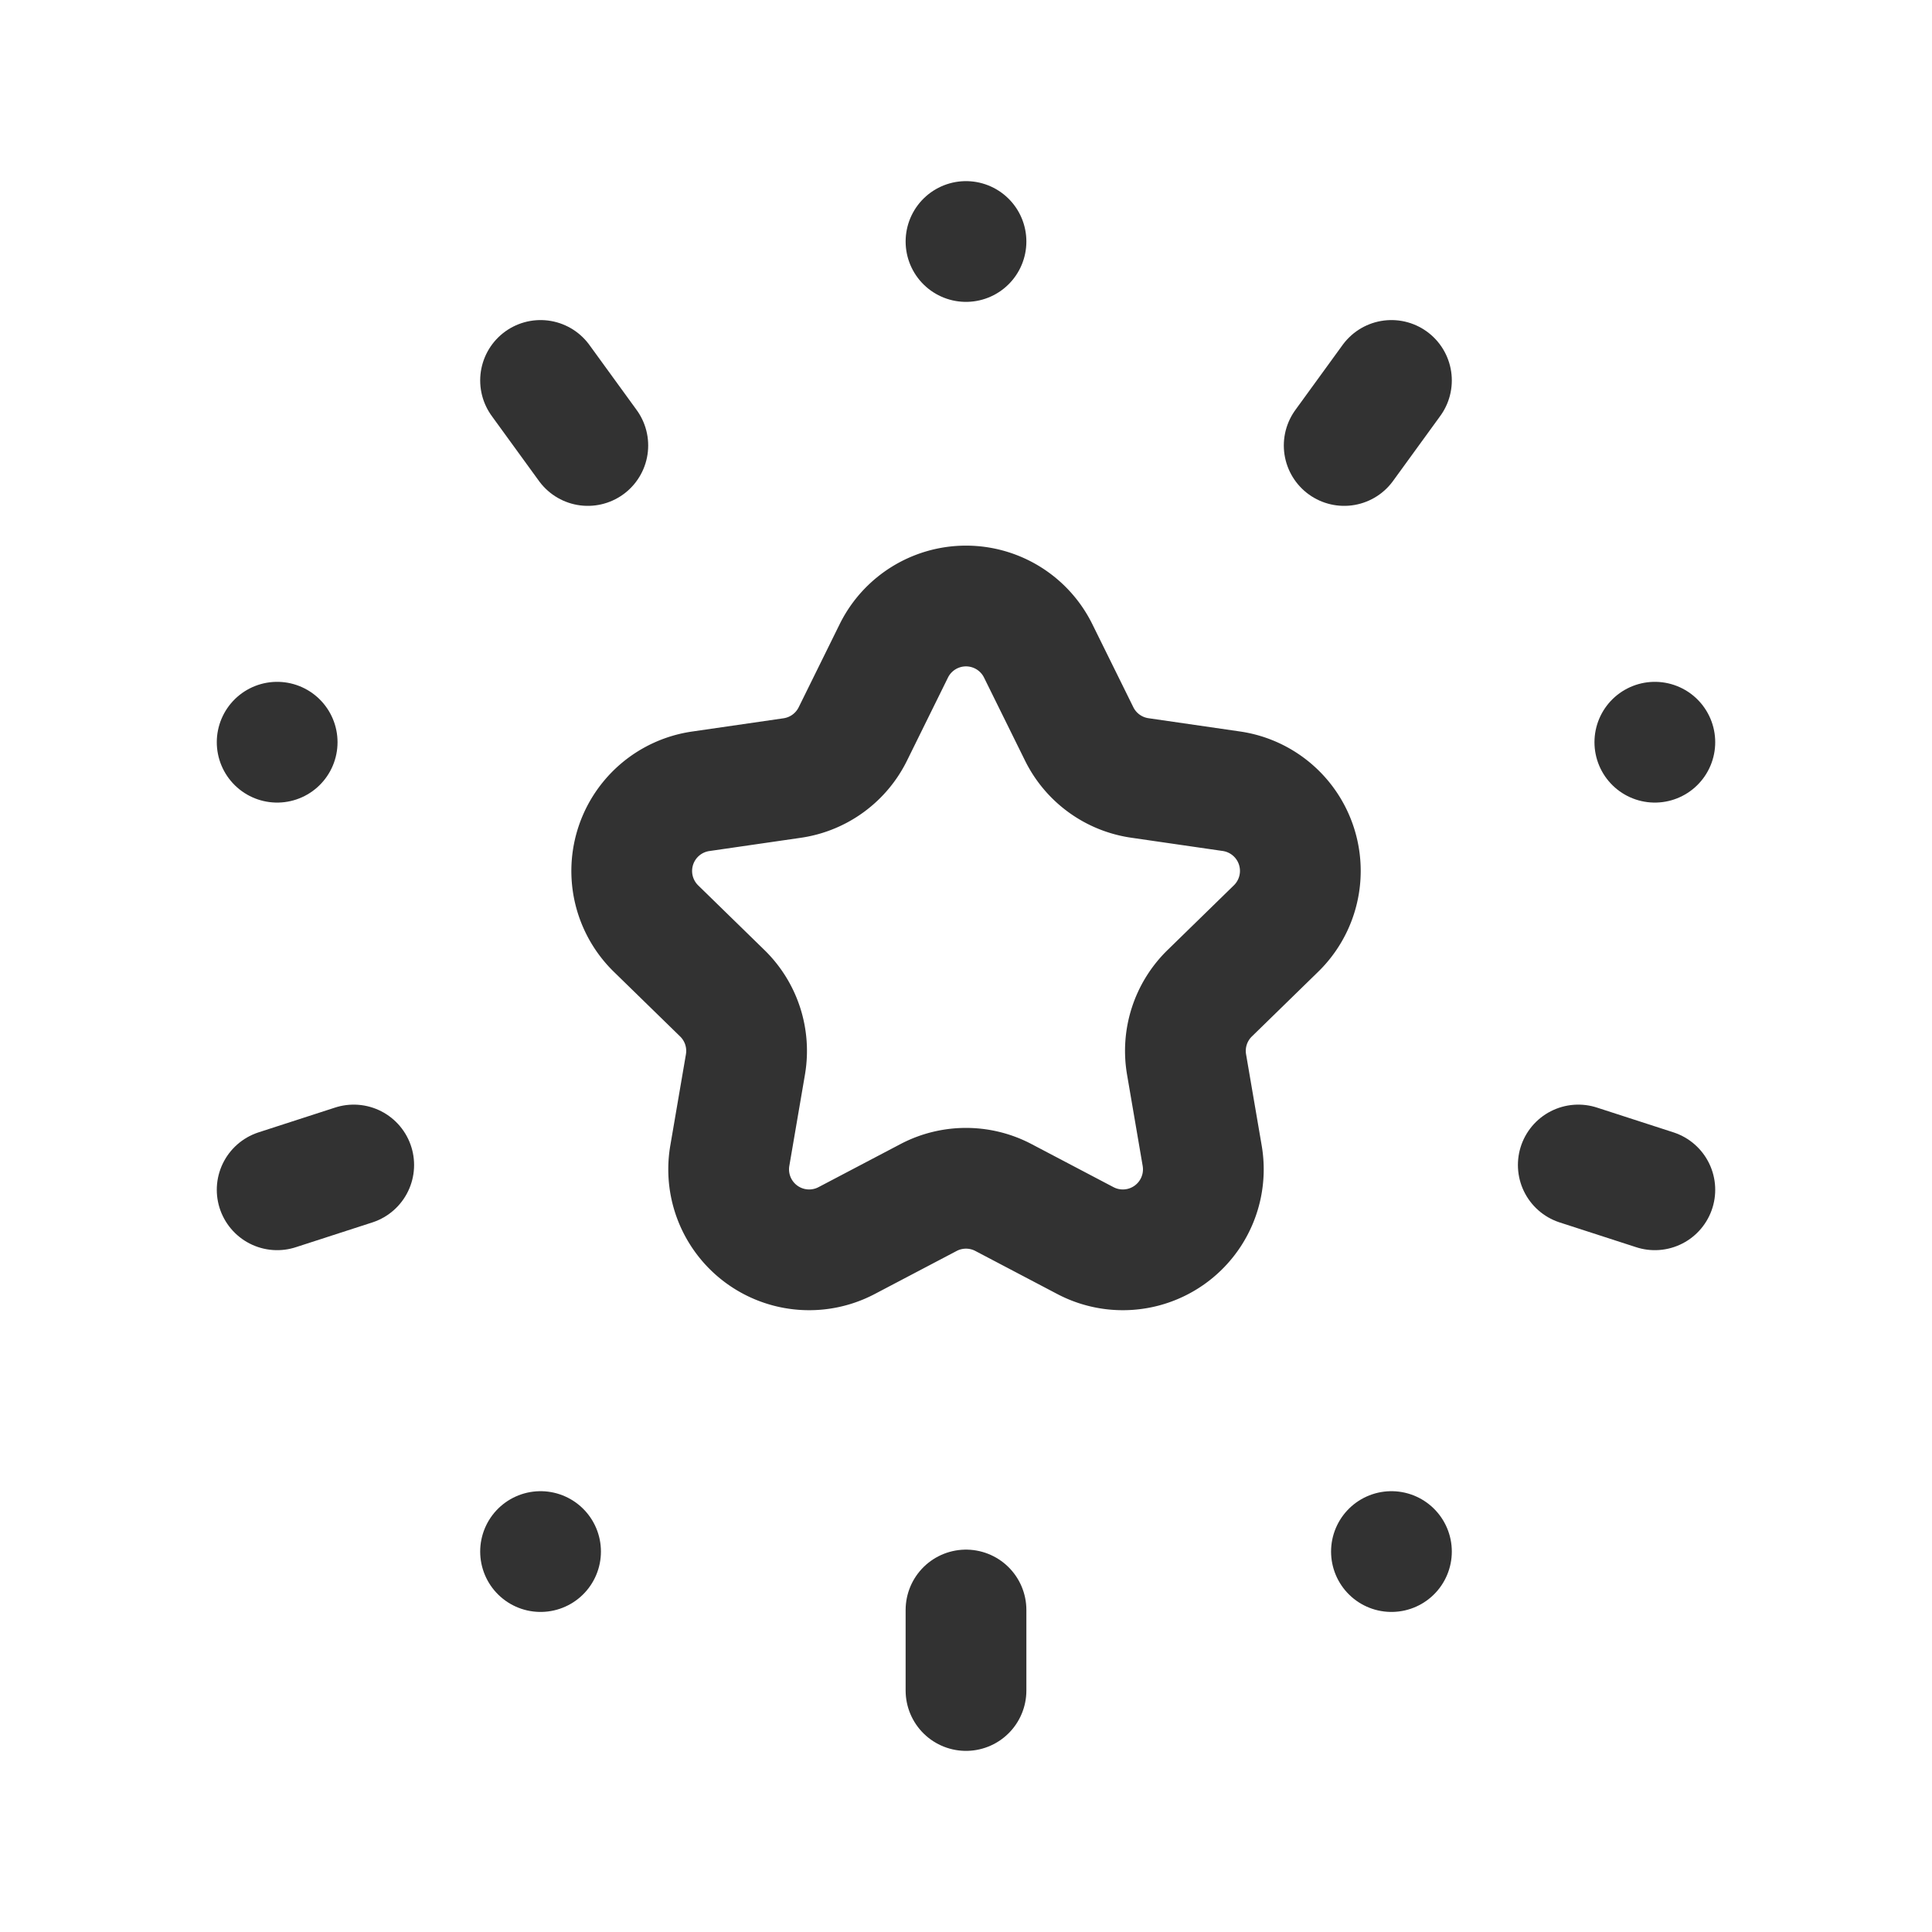 <svg id="Layer_3" data-name="Layer 3" xmlns="http://www.w3.org/2000/svg" viewBox="0 0 24 24"><line x1="20.557" y1="9.22" x2="20.557" y2="9.22" fill="none" stroke="#323232" stroke-linecap="round" stroke-linejoin="round" stroke-width="1.5"/><line x1="4.394" y1="14.472" x2="3.443" y2="14.78" fill="none" stroke="#323232" stroke-linecap="round" stroke-linejoin="round" stroke-width="1.5"/><line x1="12" y1="21" x2="12" y2="20" fill="none" stroke="#323232" stroke-linecap="round" stroke-linejoin="round" stroke-width="1.5"/><line x1="12" y1="3" x2="12" y2="3" fill="none" stroke="#323232" stroke-linecap="round" stroke-linejoin="round" stroke-width="1.5"/><line x1="17.285" y1="19.274" x2="17.285" y2="19.274" fill="none" stroke="#323232" stroke-linecap="round" stroke-linejoin="round" stroke-width="1.5"/><line x1="6.715" y1="4.726" x2="7.302" y2="5.534" fill="none" stroke="#323232" stroke-linecap="round" stroke-linejoin="round" stroke-width="1.5"/><line x1="3.443" y1="9.22" x2="3.443" y2="9.22" fill="none" stroke="#323232" stroke-linecap="round" stroke-linejoin="round" stroke-width="1.5"/><line x1="20.557" y1="14.78" x2="19.606" y2="14.472" fill="none" stroke="#323232" stroke-linecap="round" stroke-linejoin="round" stroke-width="1.5"/><line x1="17.285" y1="4.726" x2="16.698" y2="5.534" fill="none" stroke="#323232" stroke-linecap="round" stroke-linejoin="round" stroke-width="1.5"/><path d="M11.103,8.086a1,1,0,0,1,1.794,0l.509,1.031a1.0 1,0,0,0,.753.547l1.138.165A1,1,0,0,1,15.851,11.535l-.824.804a1,1,0,0,0-.287.885l.194,1.133a1,1,0,0,1-1.451,1.054l-1.018-.535a1,1,0,0,0-.93,0l-1.018.535a1,1,0,0,1-1.451-1.054l.194-1.133a1,1,0,0,0-.287-.885L8.149,11.535a1,1,0,0,1,.554-1.705l1.138-.165a1.0 1,0,0,0,.753-.547Z" fill="none" stroke="#323232" stroke-linecap="round" stroke-linejoin="round" stroke-width="1.5"/><line x1="6.715" y1="19.274" x2="6.715" y2="19.274" fill="none" stroke="#323232" stroke-linecap="round" stroke-linejoin="round" stroke-width="1.5"/><path d="M0,0H24V24H0Z" fill="none"/></svg>